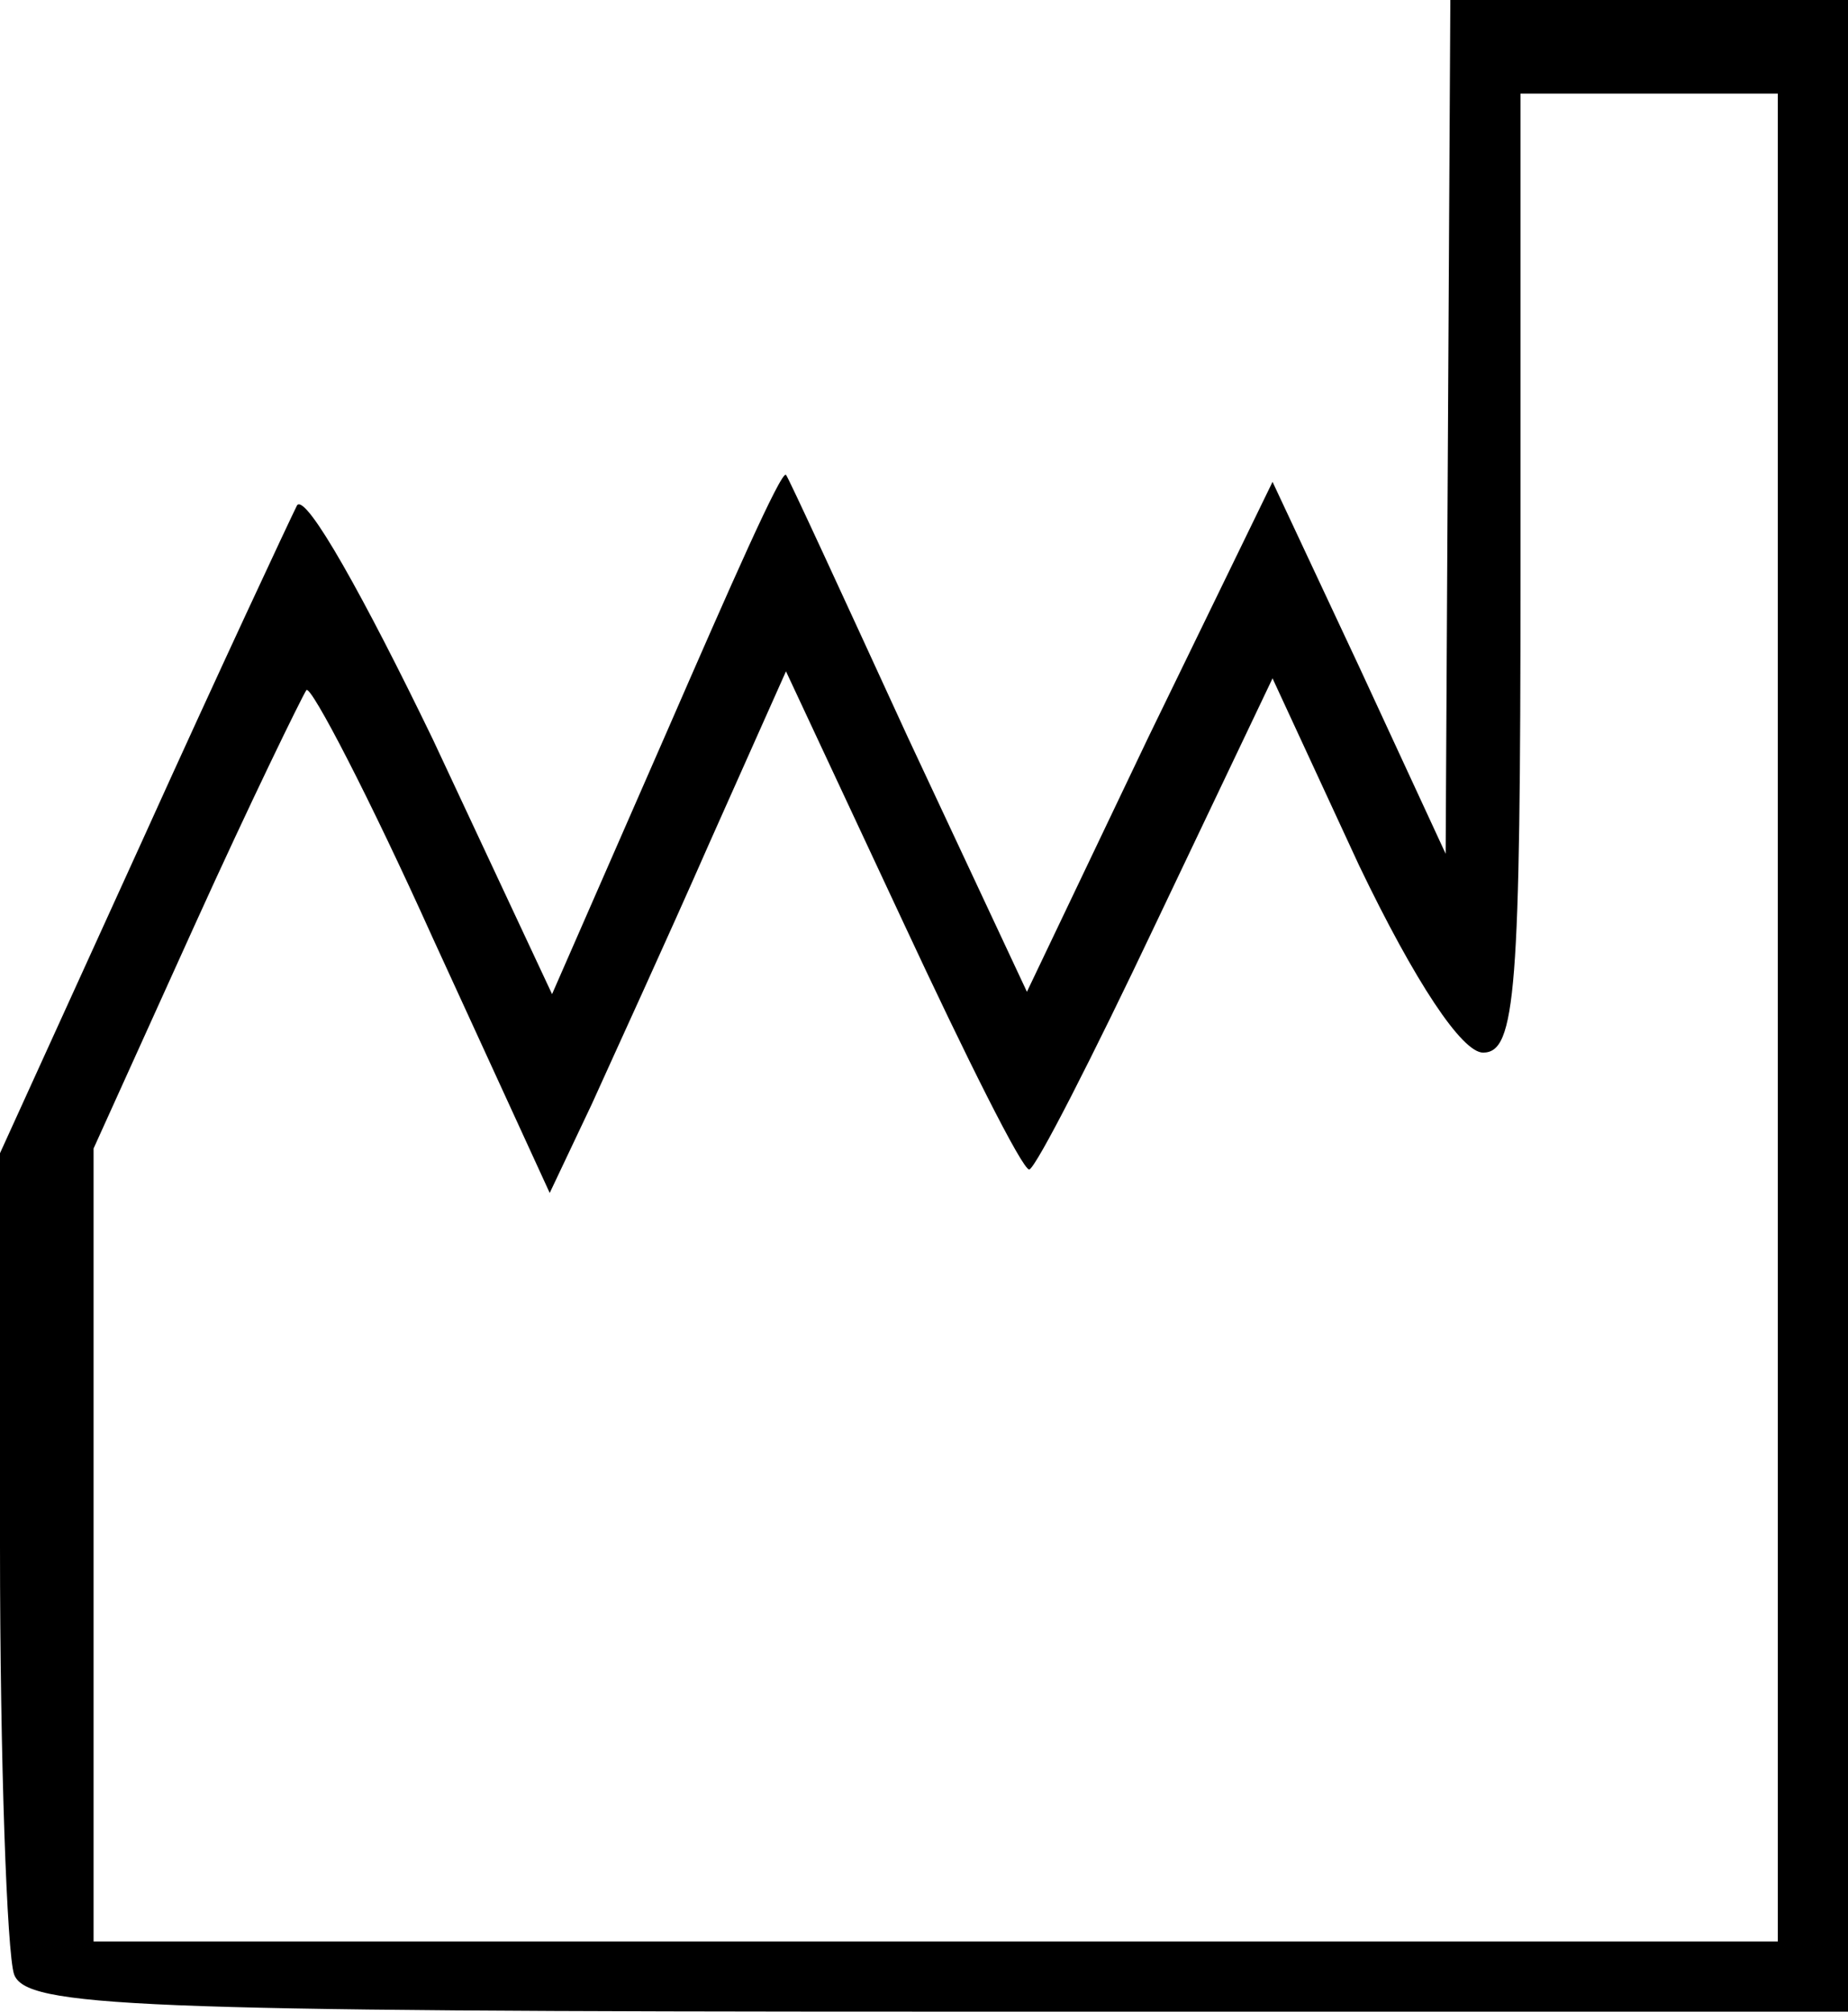 <?xml version="1.0" standalone="no"?>
<!DOCTYPE svg PUBLIC "-//W3C//DTD SVG 20010904//EN"
 "http://www.w3.org/TR/2001/REC-SVG-20010904/DTD/svg10.dtd">
<svg version="1.0" xmlns="http://www.w3.org/2000/svg"
 width="79pt" height="86pt" viewBox="0 0 79 86"
 preserveAspectRatio="xMidYMid meet">

<g transform="translate(0,86) scale(0.1,-0.1)"
fill="#000000" stroke="none">
<path d="M619 678 l-1 -183 -37 80 -37 79 -53 -109 -52 -109 -51 109 c-28 61
-51 111 -52 112 -2 2 -24 -48 -51 -110 l-49 -112 -51 109 c-29 60 -54 105 -58
100 -3 -6 -33 -70 -66 -143 l-61 -134 0 -168 c0 -92 3 -174 6 -183 5 -14 50
-16 395 -16 l389 0 0 430 0 430 -85 0 -85 0 -1 -182z m141 -253 l0 -395 -360
0 -360 0 0 169 0 170 43 95 c24 53 46 98 48 101 2 2 27 -46 54 -106 l50 -109
18 38 c9 20 32 70 50 111 l33 74 50 -107 c27 -58 51 -106 54 -106 3 1 27 48
54 105 l50 105 37 -80 c24 -50 44 -80 53 -80 14 0 16 26 16 205 l0 205 55 0
55 0 0 -395z"/>
</g>
</svg>
